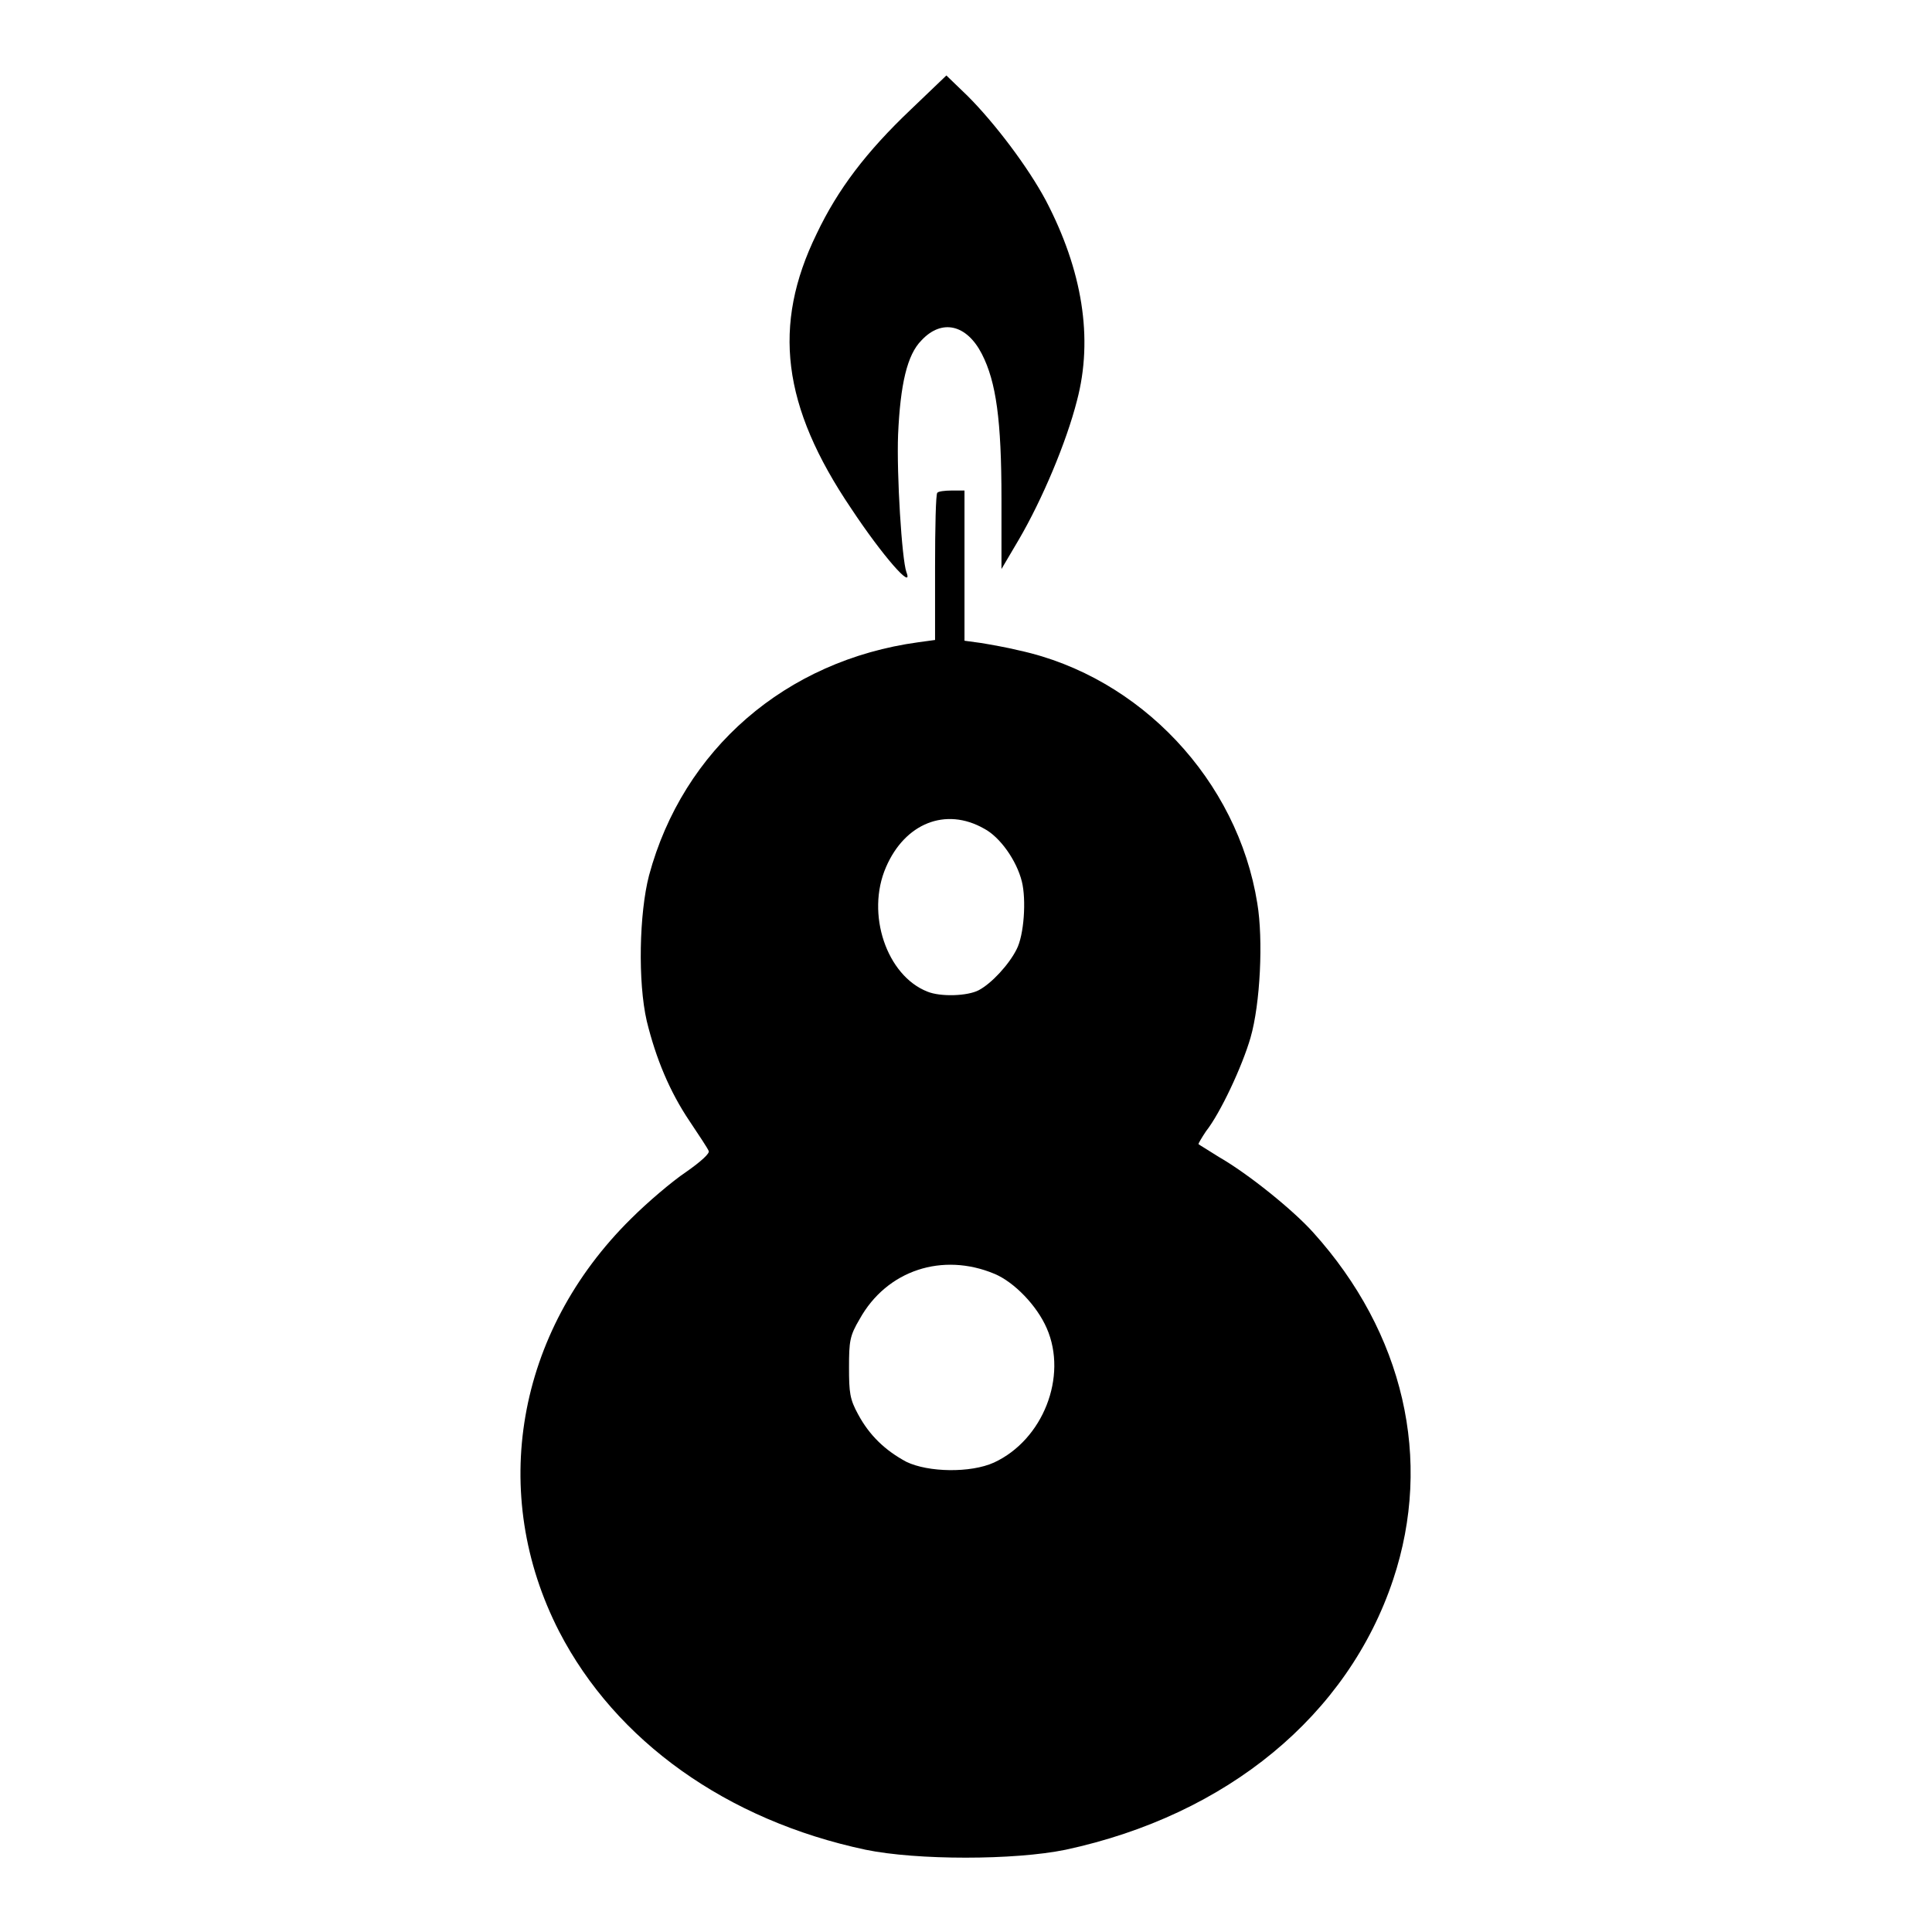 <?xml version="1.0" encoding="utf-8"?>
<!-- Svg Vector Icons : http://www.onlinewebfonts.com/icon -->
<!DOCTYPE svg PUBLIC "-//W3C//DTD SVG 1.1//EN" "http://www.w3.org/Graphics/SVG/1.1/DTD/svg11.dtd">
<svg version="1.1" xmlns="http://www.w3.org/2000/svg" xmlns:xlink="http://www.w3.org/1999/xlink" x="0px" y="0px" viewBox="0 0 256 256" enable-background="new 0 0 256 256" xml:space="preserve">
<g><g><g><path fill="#000000" d="M120.7,14.5c-5.9,5.6-9.7,10.6-12.5,16.5c-5.9,12.1-4.6,22.8,4.6,36.4c4.1,6.2,8.3,11,7.3,8.4c-0.6-1.7-1.3-12.9-1.1-18.2c0.3-6.7,1.2-10.6,3.1-12.5c2.7-2.9,6-2.1,8,1.8c1.9,3.7,2.6,8.8,2.6,19.2v9.3l2.3-3.9c3.1-5.3,6.3-12.9,7.7-18.4c2.2-8.3,0.7-17.3-4.1-26.5c-2.4-4.5-6.8-10.3-10.4-13.9l-2.8-2.7L120.7,14.5z"/><path fill="#000000" d="M124.2,65.3c-0.2,0.1-0.3,4.6-0.3,9.9v9.6l-2.2,0.3c-17.6,2.4-31.2,14.2-35.7,30.9c-1.3,5-1.5,14.1-0.3,19.3c1.2,4.9,3,9.3,5.7,13.3c1.2,1.8,2.4,3.6,2.5,3.9c0.2,0.3-1,1.4-3,2.8c-1.8,1.2-5.1,4-7.3,6.2c-15.2,15-18.9,36.4-9.5,54.7c7.5,14.5,22.2,25,40.6,28.9c6.8,1.4,19.7,1.4,26.5,0c21.4-4.6,37.4-17.8,43.4-35.8c5.3-15.9,1.4-32.7-10.6-46c-2.6-2.9-8.5-7.7-12.5-10c-1.4-0.9-2.6-1.6-2.7-1.7c0-0.1,0.4-0.8,1-1.7c1.9-2.4,4.8-8.6,5.9-12.4c1.3-4.5,1.7-13,0.9-17.8c-2.6-16.3-15.5-30-31.5-33.5c-1.6-0.4-3.9-0.8-5.1-1l-2.2-0.3v-9.9V65h-1.8C125.3,65,124.3,65.1,124.2,65.3z M130.4,109.8c2.1,1.1,4.3,4.2,5,7c0.6,2.4,0.3,7.1-0.7,9c-1,2-3.3,4.5-5,5.4c-1.5,0.8-5.1,0.9-6.8,0.2c-5.4-2.1-8.2-10.3-5.5-16.5C119.9,109.1,125.3,106.9,130.4,109.8z M131.8,168.8c2.6,1.1,5.6,4.2,6.9,7.2c2.8,6.4-0.5,14.8-7,17.8c-3.1,1.4-8.7,1.3-11.6-0.1c-2.8-1.5-4.9-3.5-6.4-6.3c-1.1-2-1.2-2.9-1.2-6.2c0-3.5,0.1-4.2,1.4-6.4C117.5,168.3,124.9,165.9,131.8,168.8z"/></g></g></g>
</svg>